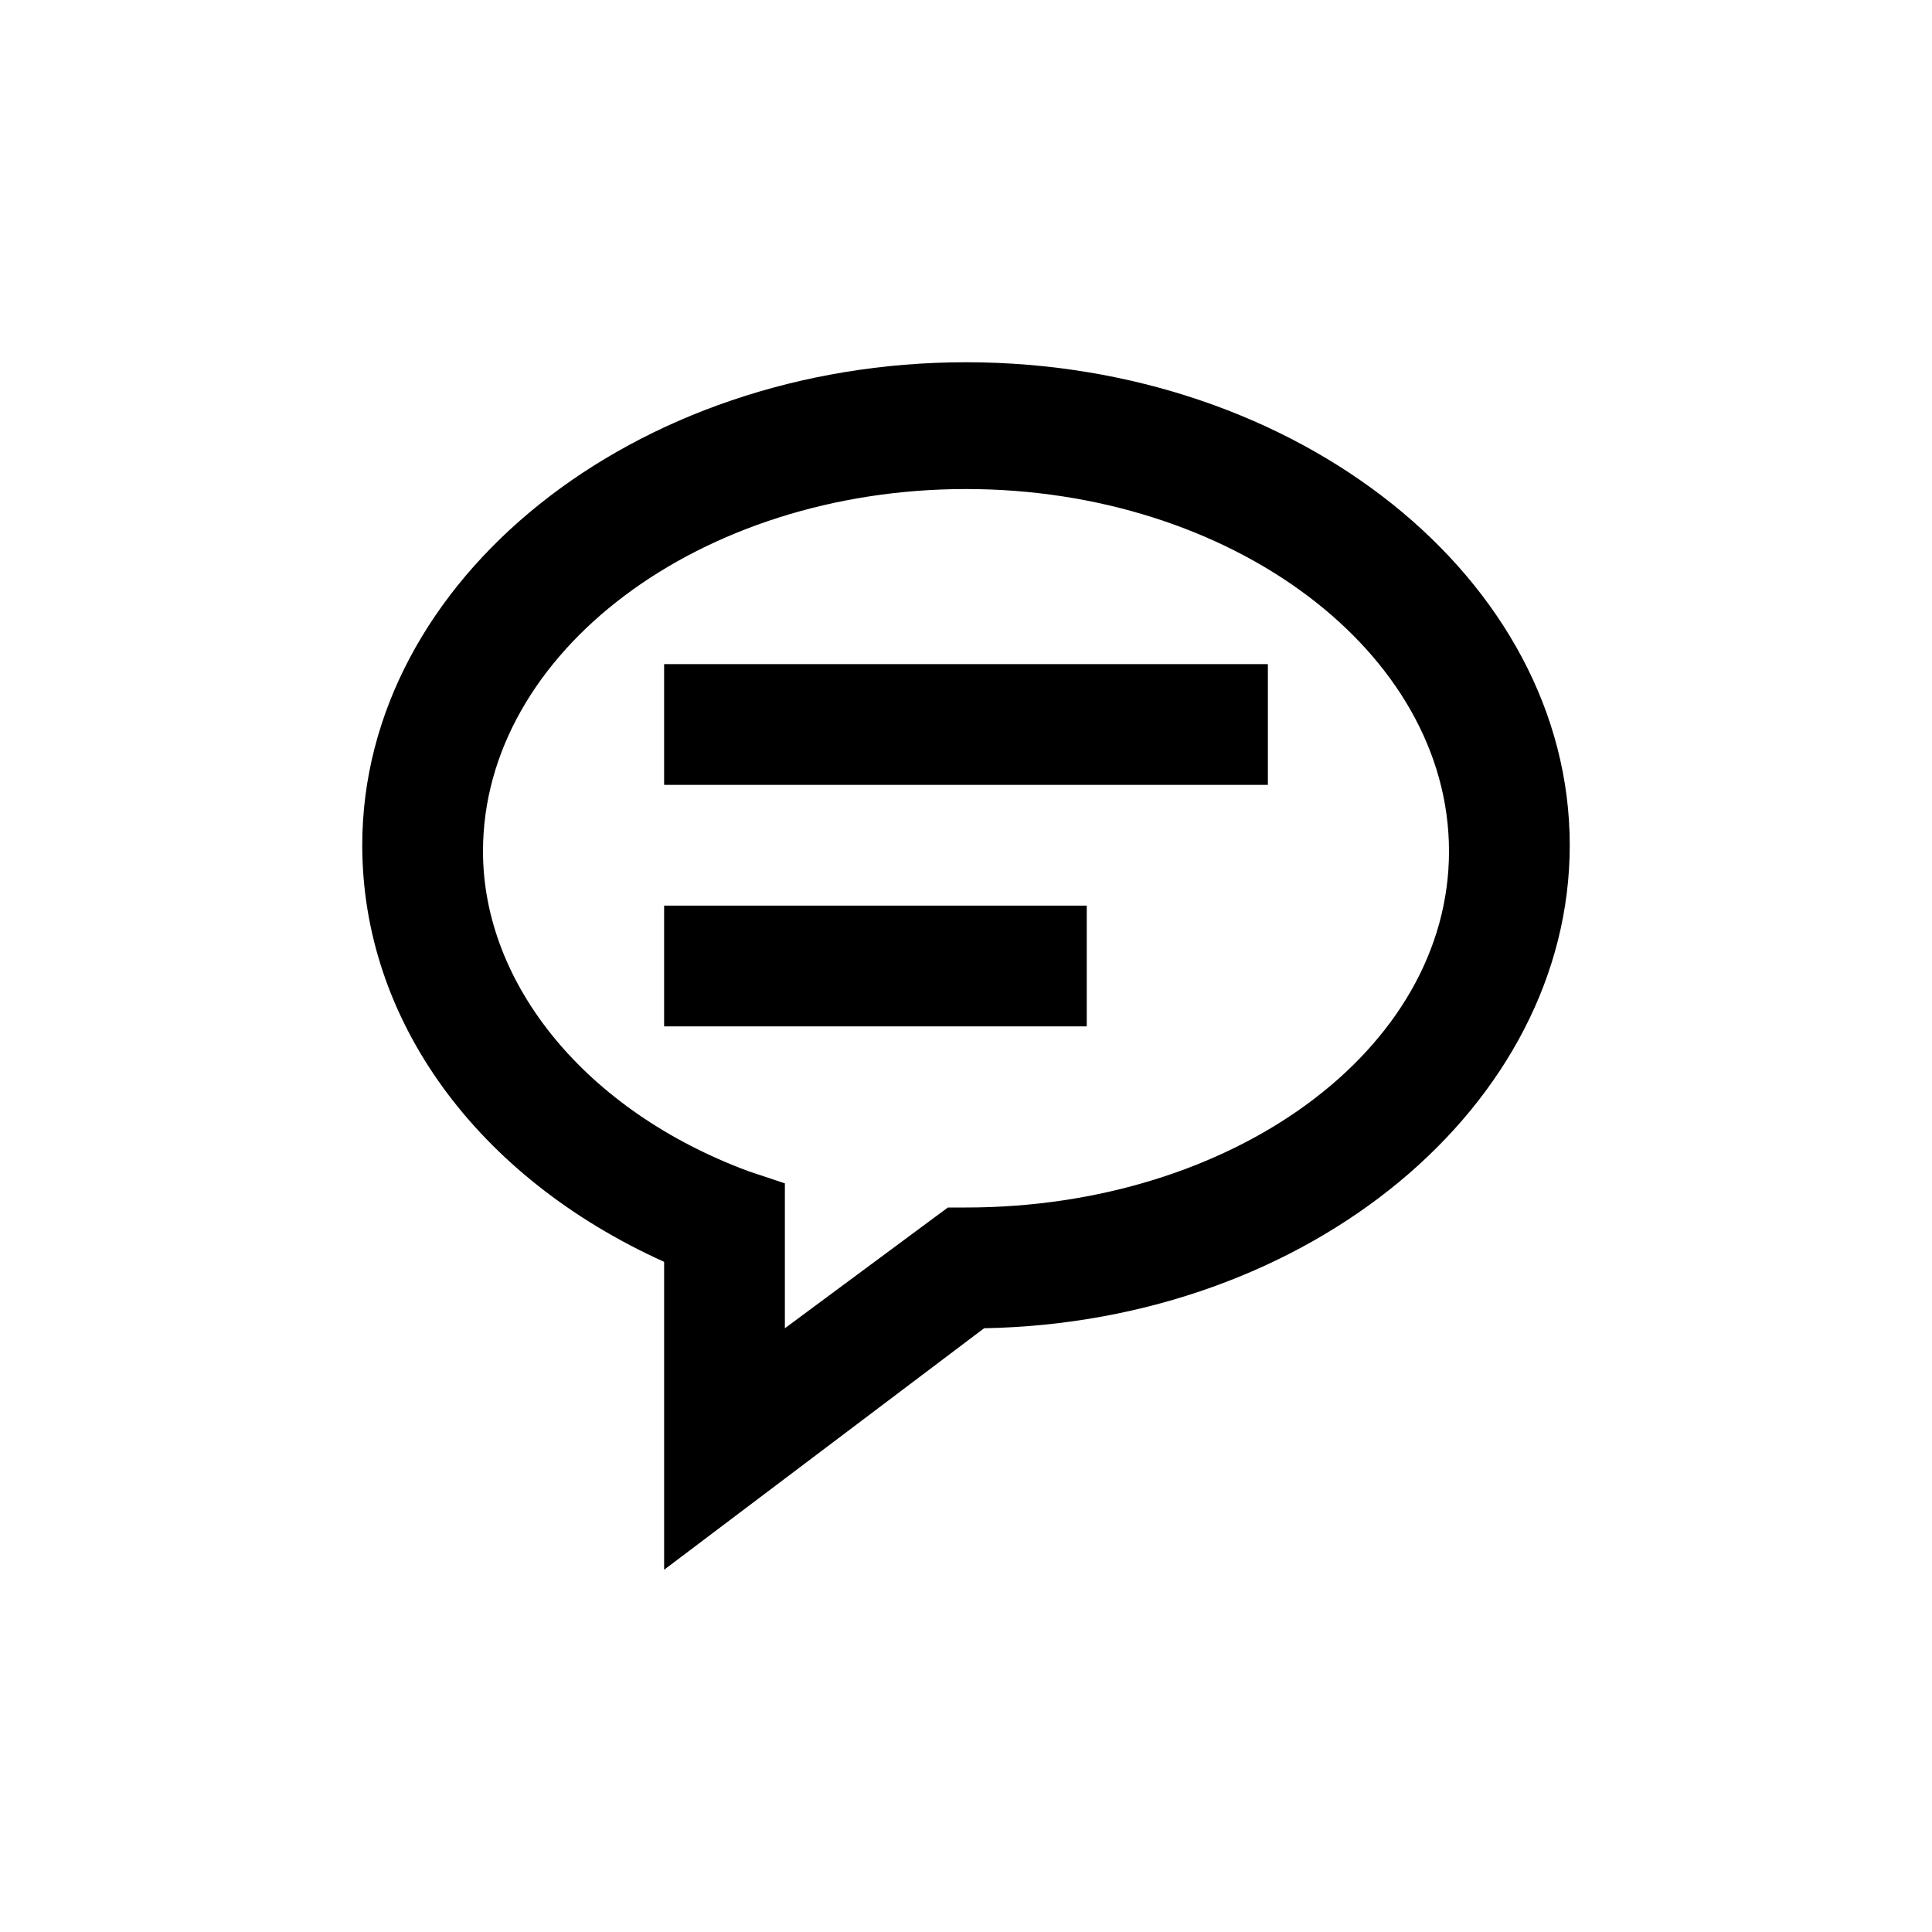 <svg xmlns="http://www.w3.org/2000/svg" viewBox="-341 381 32 32">
  <g>
    <path d="M-325 387c-5.5 0-10 3.6-10 8 0 2.9 1.9 5.5 5 6.9v5.1l5.3-4c5.4-.1 9.7-3.7 9.7-8 0-4.4-4.5-8-10-8zm0 14h-.3l-2.7 2v-2.4l-.6-.2c-2.7-1-4.4-3.1-4.4-5.3 0-3.3 3.6-6 8-6s8 2.7 8 6-3.6 5.9-8 5.9z"/>
    <path d="M-330 392h10v2h-10v-2zm0 4h7v2h-7v-2z"/>
  </g>
</svg>
